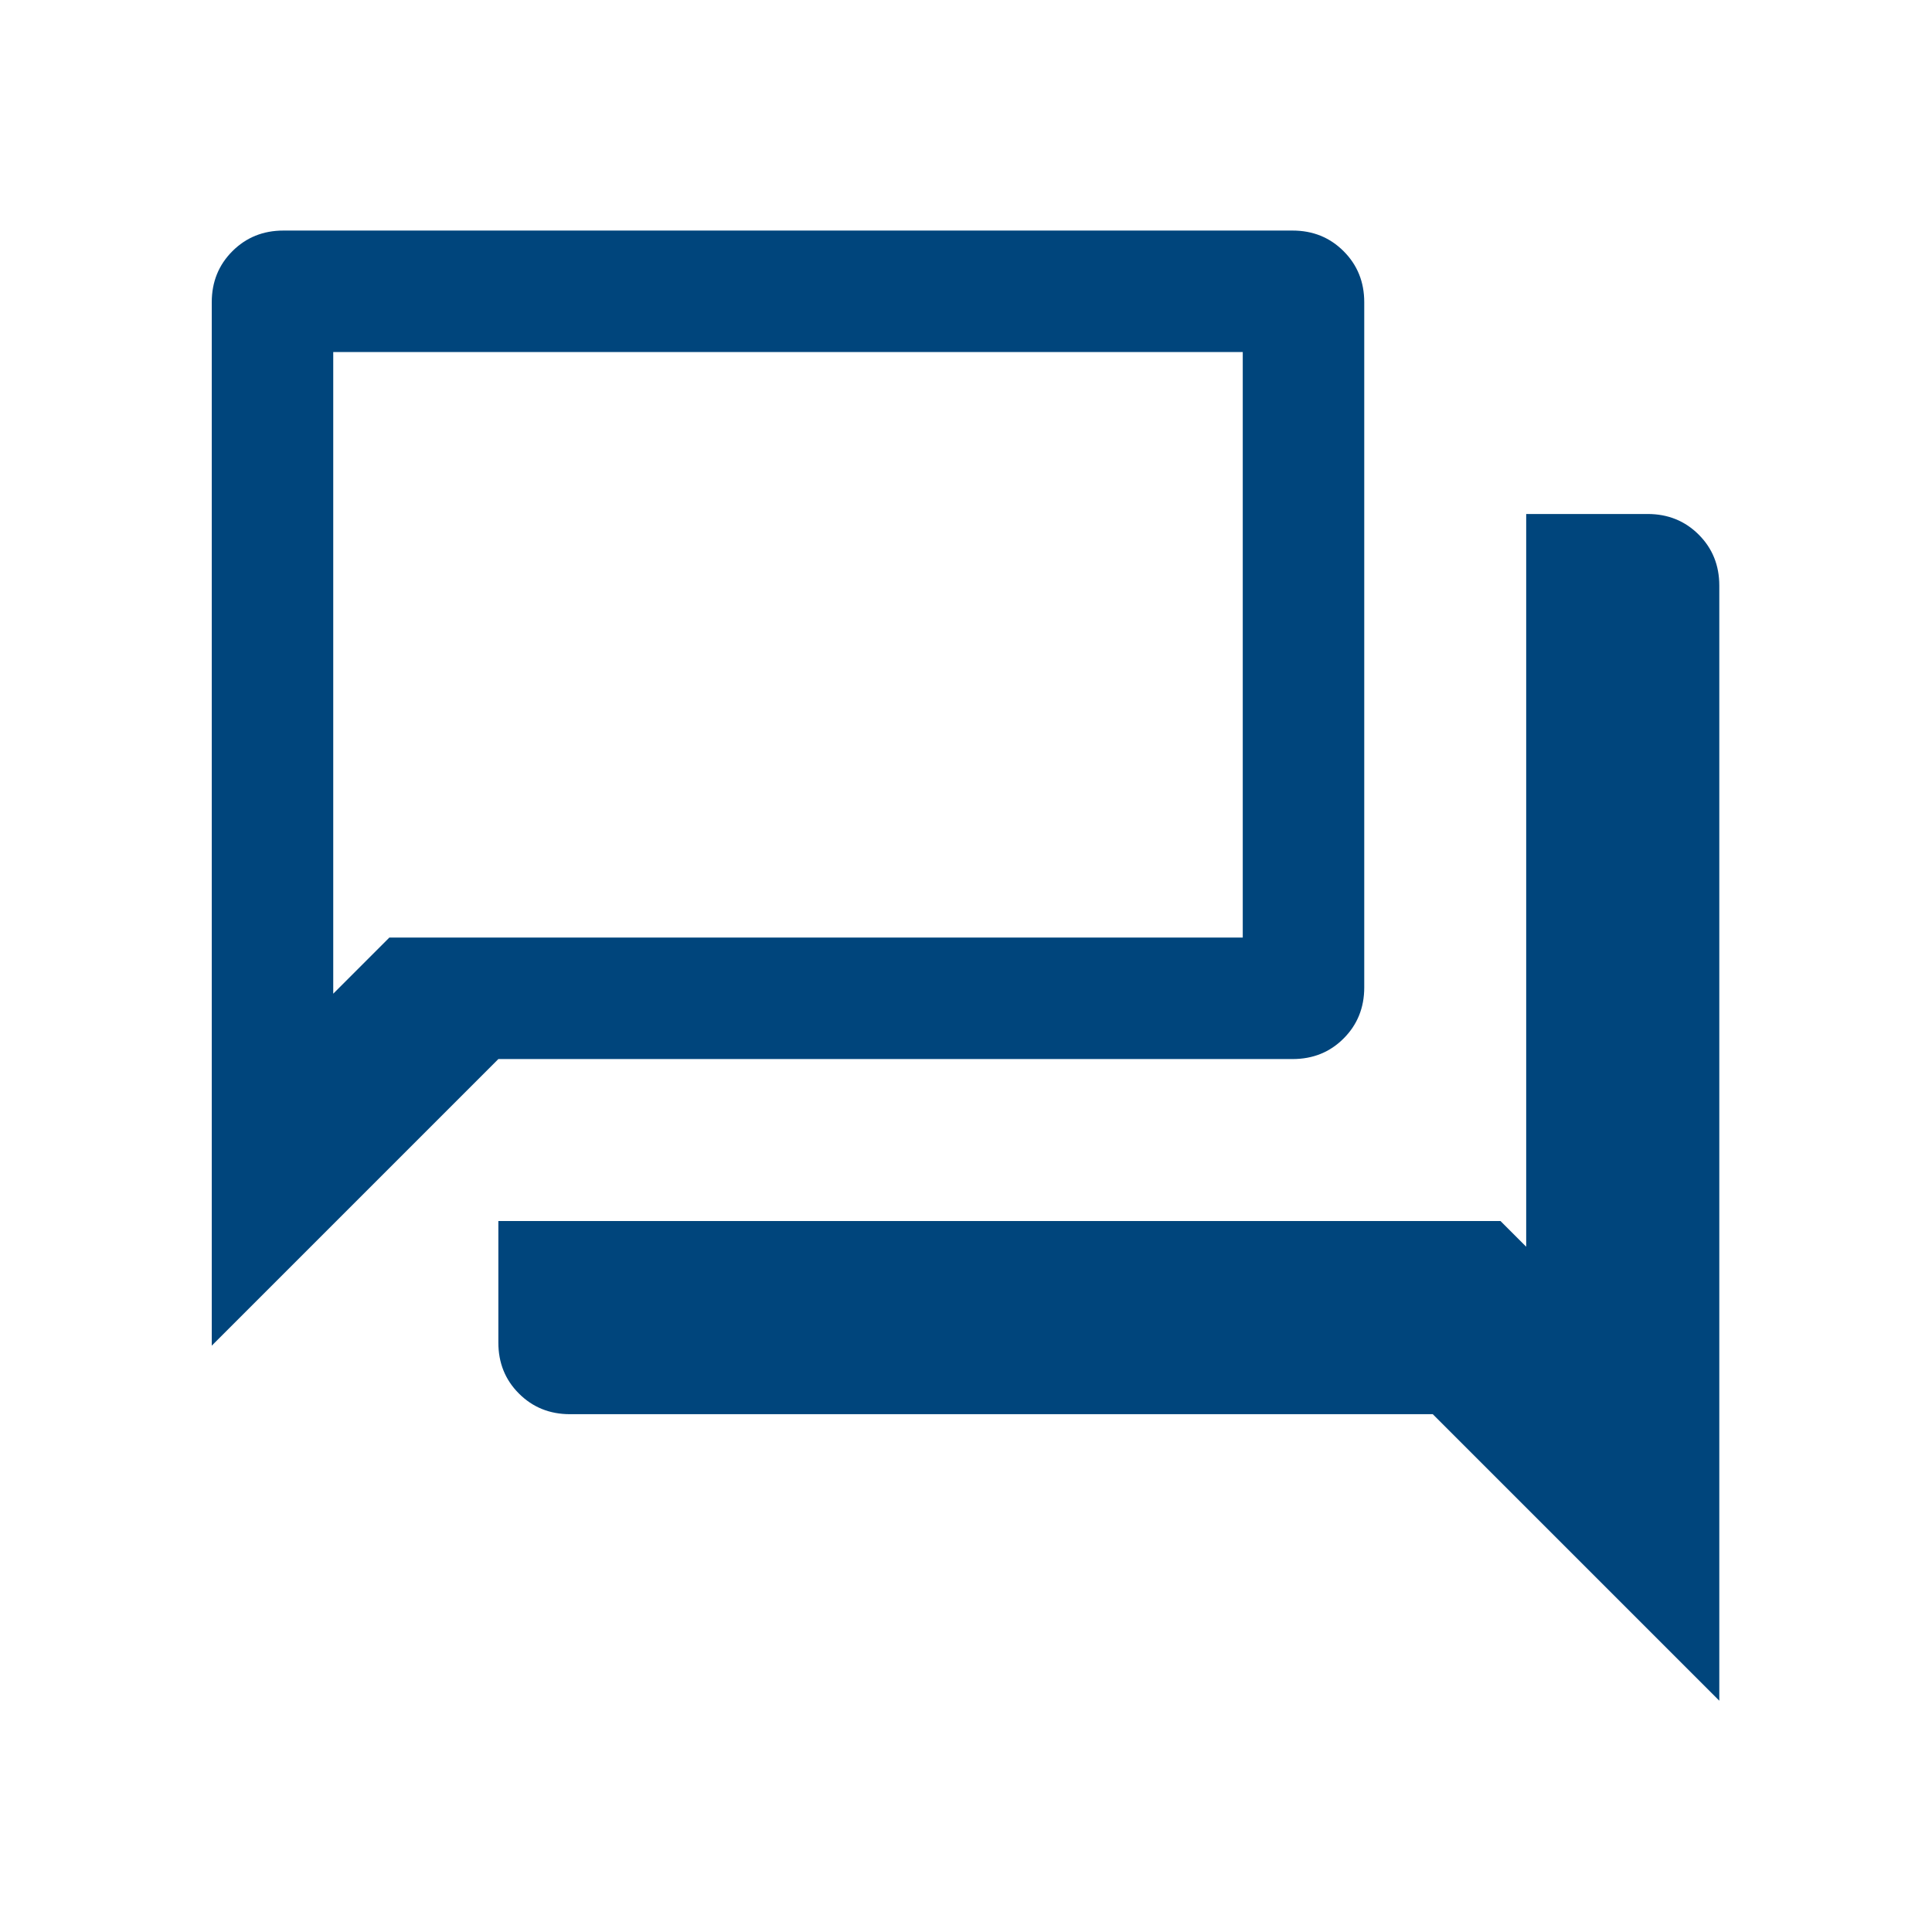 <?xml version="1.0" encoding="UTF-8"?>
<svg xmlns="http://www.w3.org/2000/svg" xmlns:xlink="http://www.w3.org/1999/xlink" width="137" zoomAndPan="magnify" viewBox="0 0 102.75 102.75" height="137" preserveAspectRatio="xMidYMid meet" version="1.0">
  <path fill="#00457c" d="M 30.312 75.211 C 29.234 75.211 28.328 74.844 27.598 74.113 C 26.867 73.383 26.504 72.48 26.504 71.398 L 26.504 64.938 L 79.801 64.938 L 81.168 66.305 L 81.168 27.336 L 87.629 27.336 C 88.707 27.336 89.613 27.703 90.344 28.434 C 91.074 29.164 91.438 30.066 91.438 31.148 L 91.438 90.449 L 76.199 75.211 Z M 11.262 71.566 L 11.262 16.074 C 11.262 14.992 11.629 14.09 12.359 13.359 C 13.09 12.629 13.992 12.262 15.074 12.262 L 68.742 12.262 C 69.824 12.262 70.727 12.629 71.457 13.359 C 72.188 14.09 72.555 14.992 72.555 16.074 L 72.555 52.516 C 72.555 53.594 72.188 54.5 71.457 55.23 C 70.727 55.961 69.824 56.324 68.742 56.324 L 26.504 56.324 Z M 66.094 49.863 L 66.094 18.723 L 17.723 18.723 L 17.723 52.848 L 20.707 49.863 Z M 17.723 49.863 L 17.723 18.723 Z M 17.723 49.863 " fill-opacity="1" fill-rule="nonzero"></path>
</svg>
